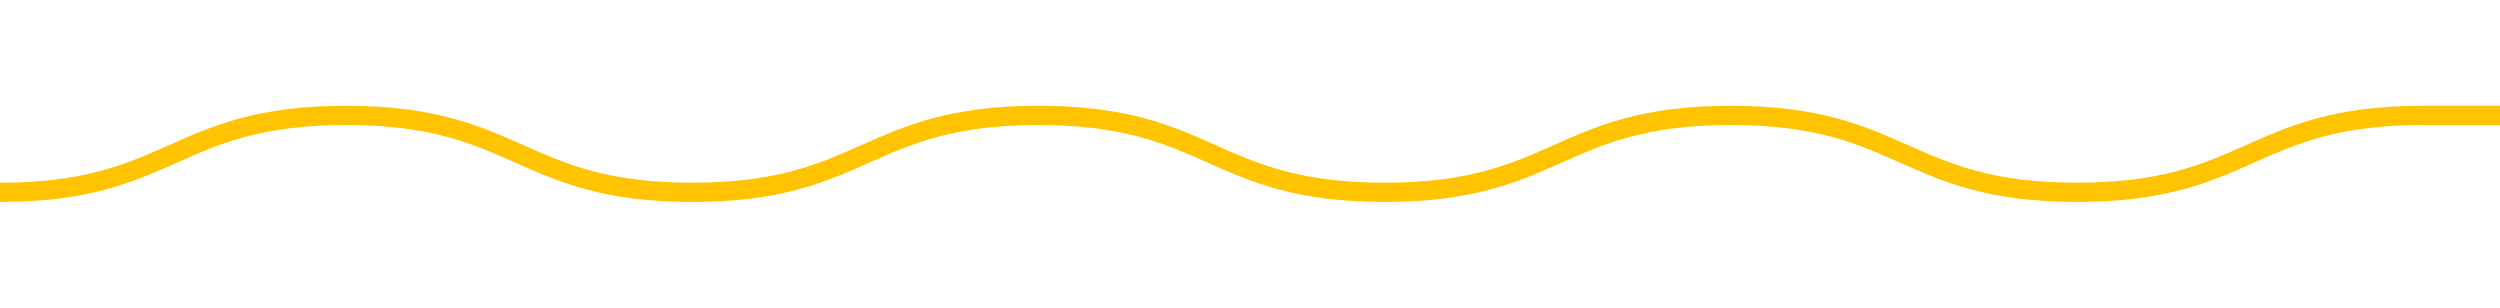 <!-- /public/images/wave.svg -->
<svg
  width="130"
  height="16"
  viewBox="0 0 130 16"
  fill="none"
  xmlns="http://www.w3.org/2000/svg"
>
  <path
    d="M0 10C9 10 9 6 18 6C27 6 27 10 36 10C45 10 45 6 54 6C63 6 63 10 72 10C81 10 81 6 90 6C99 6 99 10 108 10C117 10 117 6 126 6C128 6 130 6 130 6"
    stroke="#FFC300"
    strokeWidth="2"
    strokeLinecap="round"
  />
</svg>
